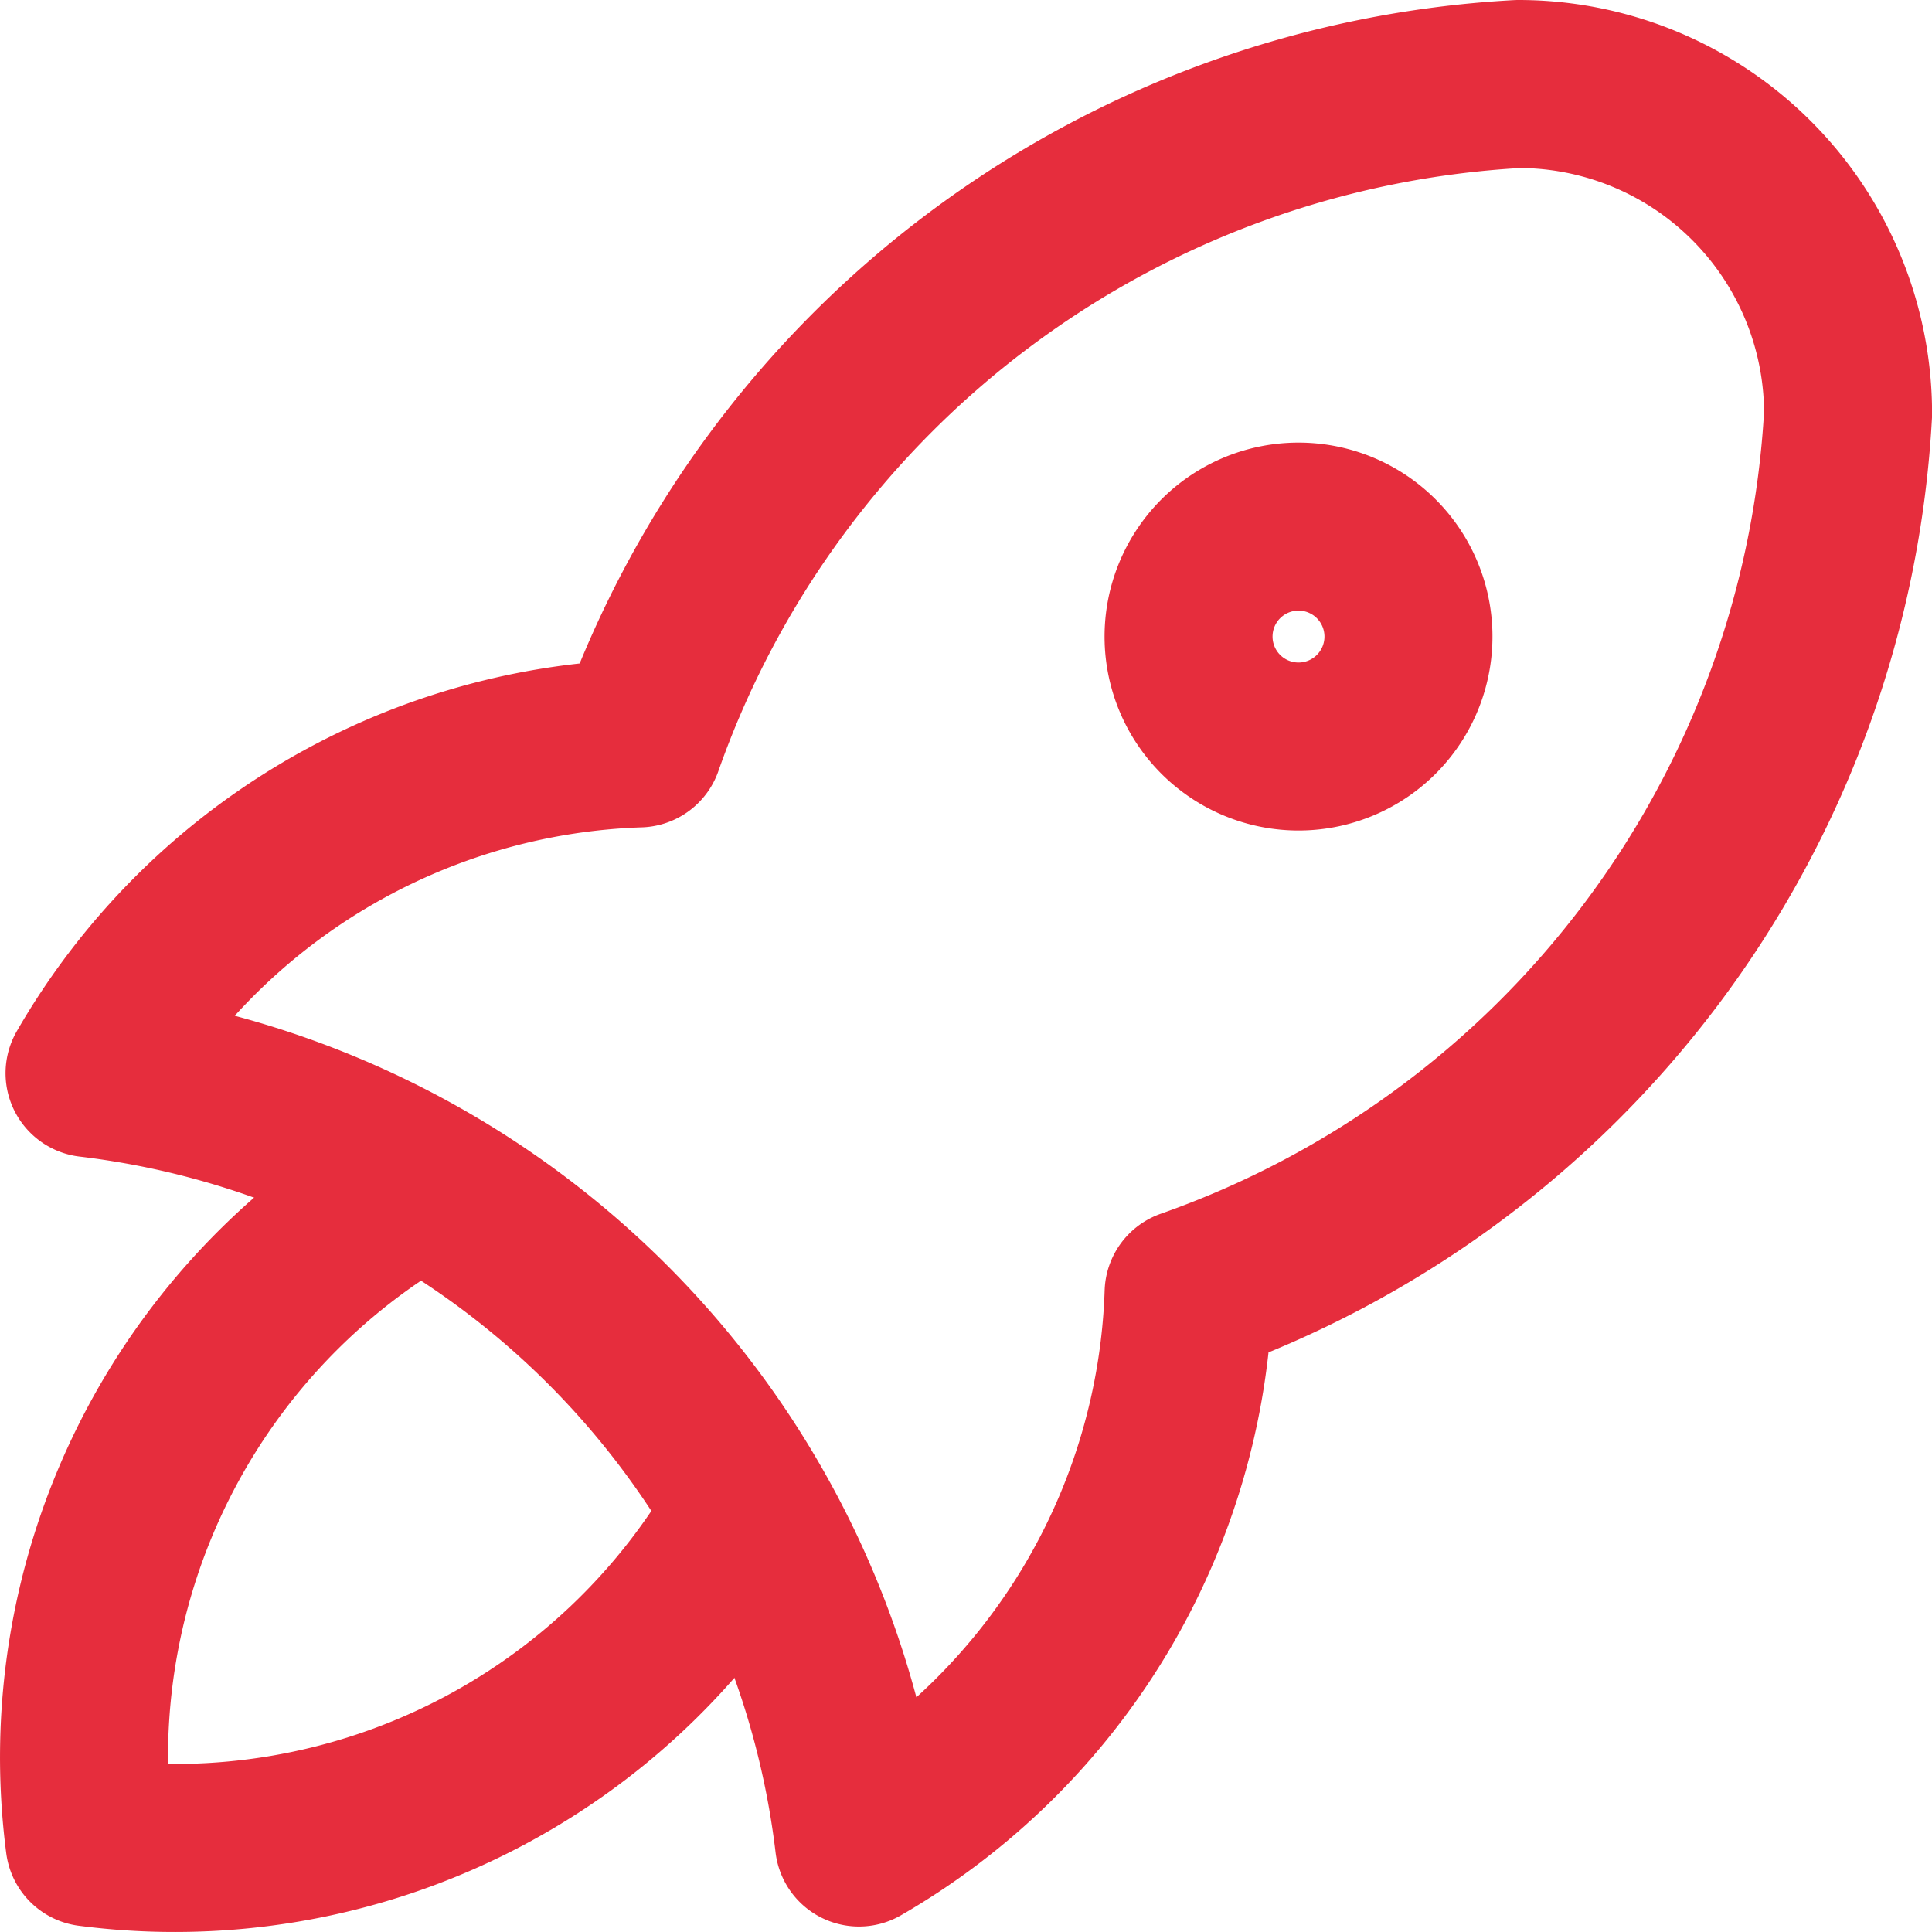 <?xml version="1.0" encoding="UTF-8"?>
<svg xmlns="http://www.w3.org/2000/svg" width="23" height="23" fill="none">
  <path d="M1.066 12.776a10.468 10.468 0 0 1 9.16 9.159 7.85 7.85 0 0 0 3.924-6.542 11.775 11.775 0 0 0 7.851-10.468A3.925 3.925 0 0 0 18.076 1 11.776 11.776 0 0 0 7.608 8.85a7.85 7.85 0 0 0-6.542 3.926z" stroke="#E62D3D" stroke-width="2" stroke-linecap="round" stroke-linejoin="round"></path>
  <path d="M4.991 14.084a7.85 7.85 0 0 0-3.925 7.85 7.85 7.85 0 0 0 7.85-3.925M14.15 7.542a1.309 1.309 0 1 0 2.617 0 1.309 1.309 0 0 0-2.617 0z" stroke="#E62D3D" stroke-width="2" stroke-linecap="round" stroke-linejoin="round"></path>
</svg>
